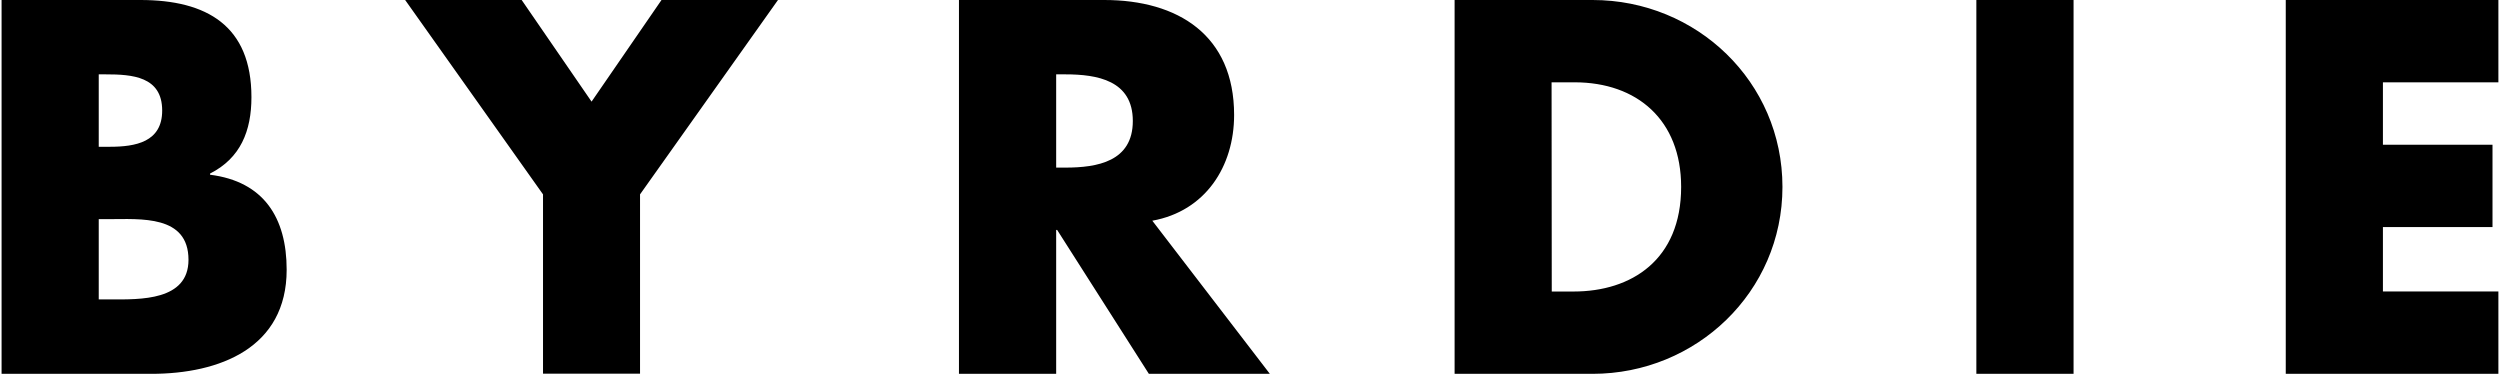 <svg xmlns="http://www.w3.org/2000/svg" fill="none" viewBox="0 0 214 32" height="32" width="214">
<g clip-path="url(#clip0_4050_4133)" id="SVG Export 4 1">
<path fill="black" d="M0.135 32V0H12.018C17.705 0 21.523 2.208 21.523 8.317C21.523 11.206 20.59 13.54 17.981 14.855V14.957C22.57 15.532 24.538 18.629 24.538 23.089C24.538 29.78 18.807 32 12.95 32H0.135ZM8.452 12.564H9.388C11.593 12.564 13.883 12.17 13.883 9.462C13.883 6.534 11.297 6.365 9.046 6.365H8.452V12.564ZM8.452 25.631H9.514C11.974 25.631 16.135 25.761 16.135 22.239C16.135 18.377 12.018 18.759 9.302 18.759H8.452V25.631ZM34.681 0H44.655L50.638 8.699L56.625 0H66.595L54.787 16.638V31.988H46.482V16.638L34.681 0ZM108.699 32H98.343L90.49 19.68H90.408V32H82.087V0H94.521C100.846 0 105.64 3.015 105.64 9.84C105.64 14.256 103.18 18.074 98.638 18.893L108.699 32ZM90.408 14.347H91.195C93.915 14.347 96.969 13.835 96.969 10.356C96.969 6.876 93.915 6.365 91.195 6.365H90.408V14.347ZM124.514 0H136.322C145.237 0 152.578 7.002 152.578 16C152.578 24.998 145.197 32 136.322 32H124.514V0ZM132.83 24.954H134.7C139.663 24.954 143.906 22.239 143.906 16C143.906 10.269 140.132 7.046 134.783 7.046H132.815L132.83 24.954ZM177.497 32H169.176V0H177.497V32ZM203.978 7.046V12.391H213.358V19.436H203.978V24.947H213.862V32H195.661V0H213.862V7.046H203.978Z" id="Vector"></path>
</g>
<defs>
<clipPath id="clip0_4050_4133">
<rect transform="translate(0.135)" fill="white" height="32" width="213.731"></rect>
</clipPath>
</defs>
</svg>
